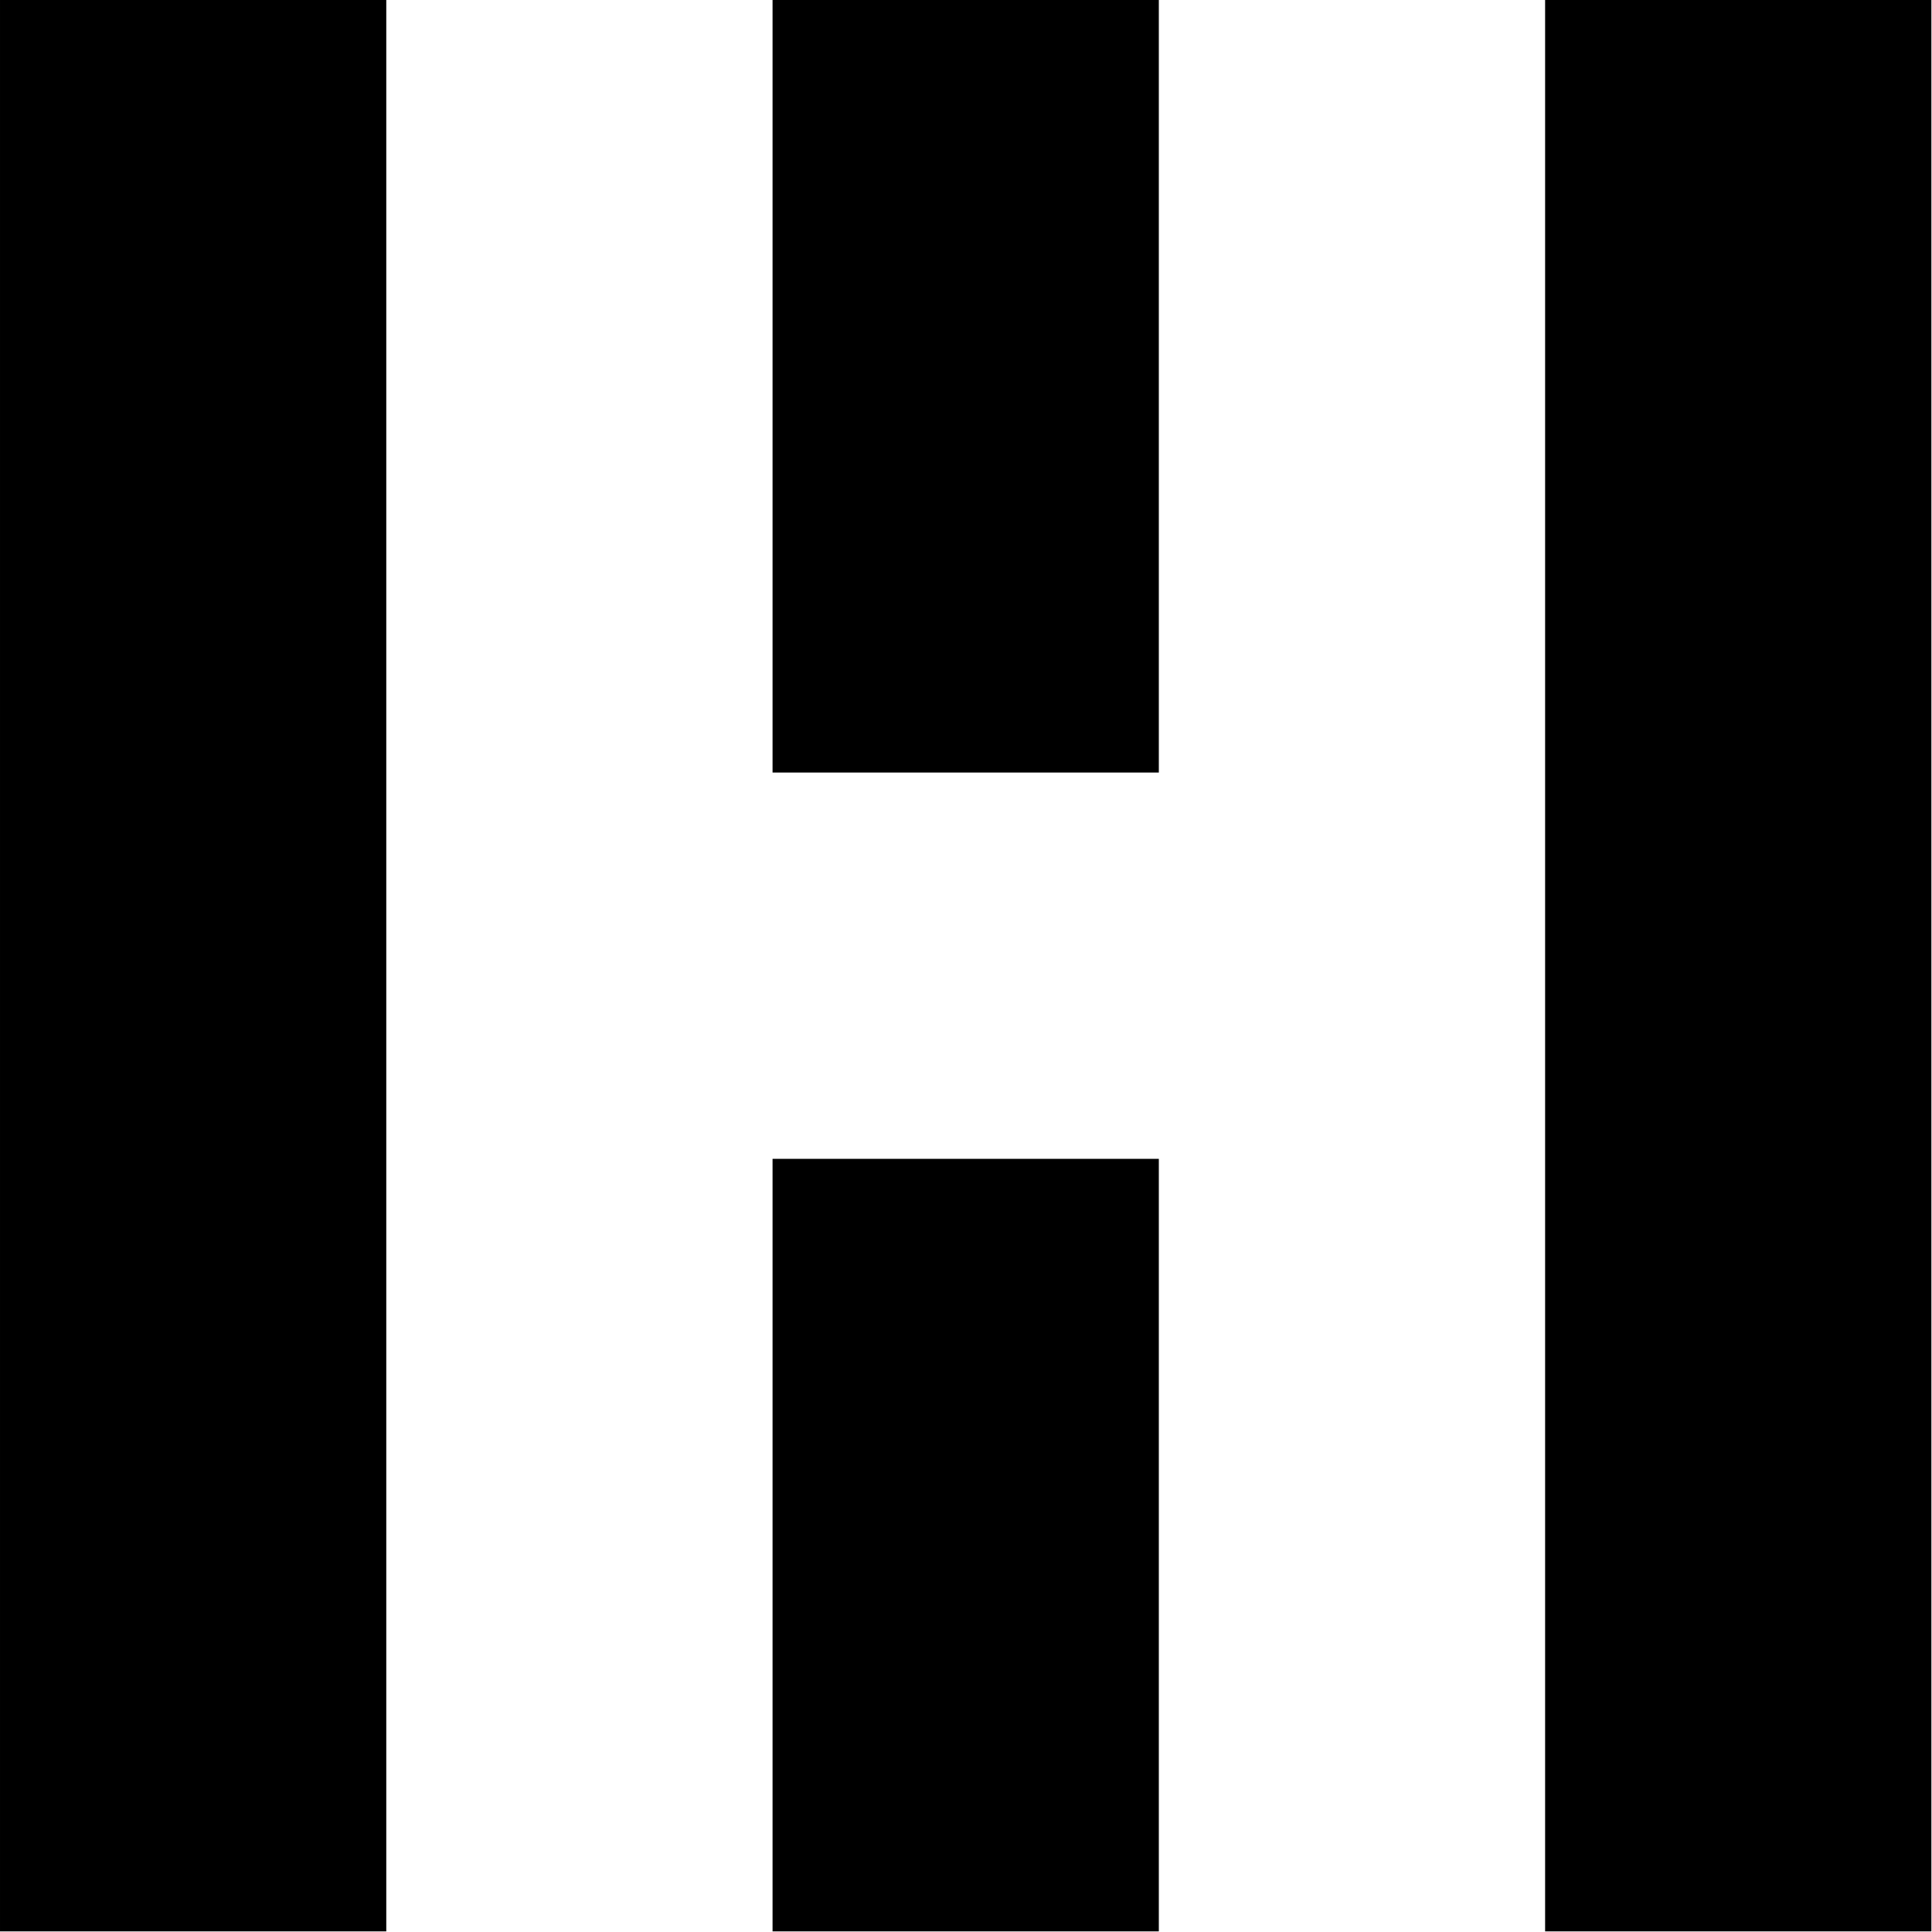 <?xml version="1.0" encoding="UTF-8" standalone="no"?><!DOCTYPE svg PUBLIC "-//W3C//DTD SVG 1.1//EN" "http://www.w3.org/Graphics/SVG/1.1/DTD/svg11.dtd"><svg width="100%" height="100%" viewBox="0 0 1042 1042" version="1.1" xmlns="http://www.w3.org/2000/svg" xmlns:xlink="http://www.w3.org/1999/xlink" xml:space="preserve" xmlns:serif="http://www.serif.com/" style="fill-rule:evenodd;clip-rule:evenodd;stroke-linejoin:round;stroke-miterlimit:1.5;"><path d="M520.833,-0l0,416.667" style="fill:none;stroke:#000;stroke-width:208.33px;"/><path d="M520.833,625l0,416.667" style="fill:none;stroke:#000;stroke-width:208.33px;"/><path d="M104.167,-0l-0,1041.67" style="fill:none;stroke:#000;stroke-width:208.33px;"/><path d="M937.5,-0l0,1041.67" style="fill:none;stroke:#000;stroke-width:208.33px;"/></svg>